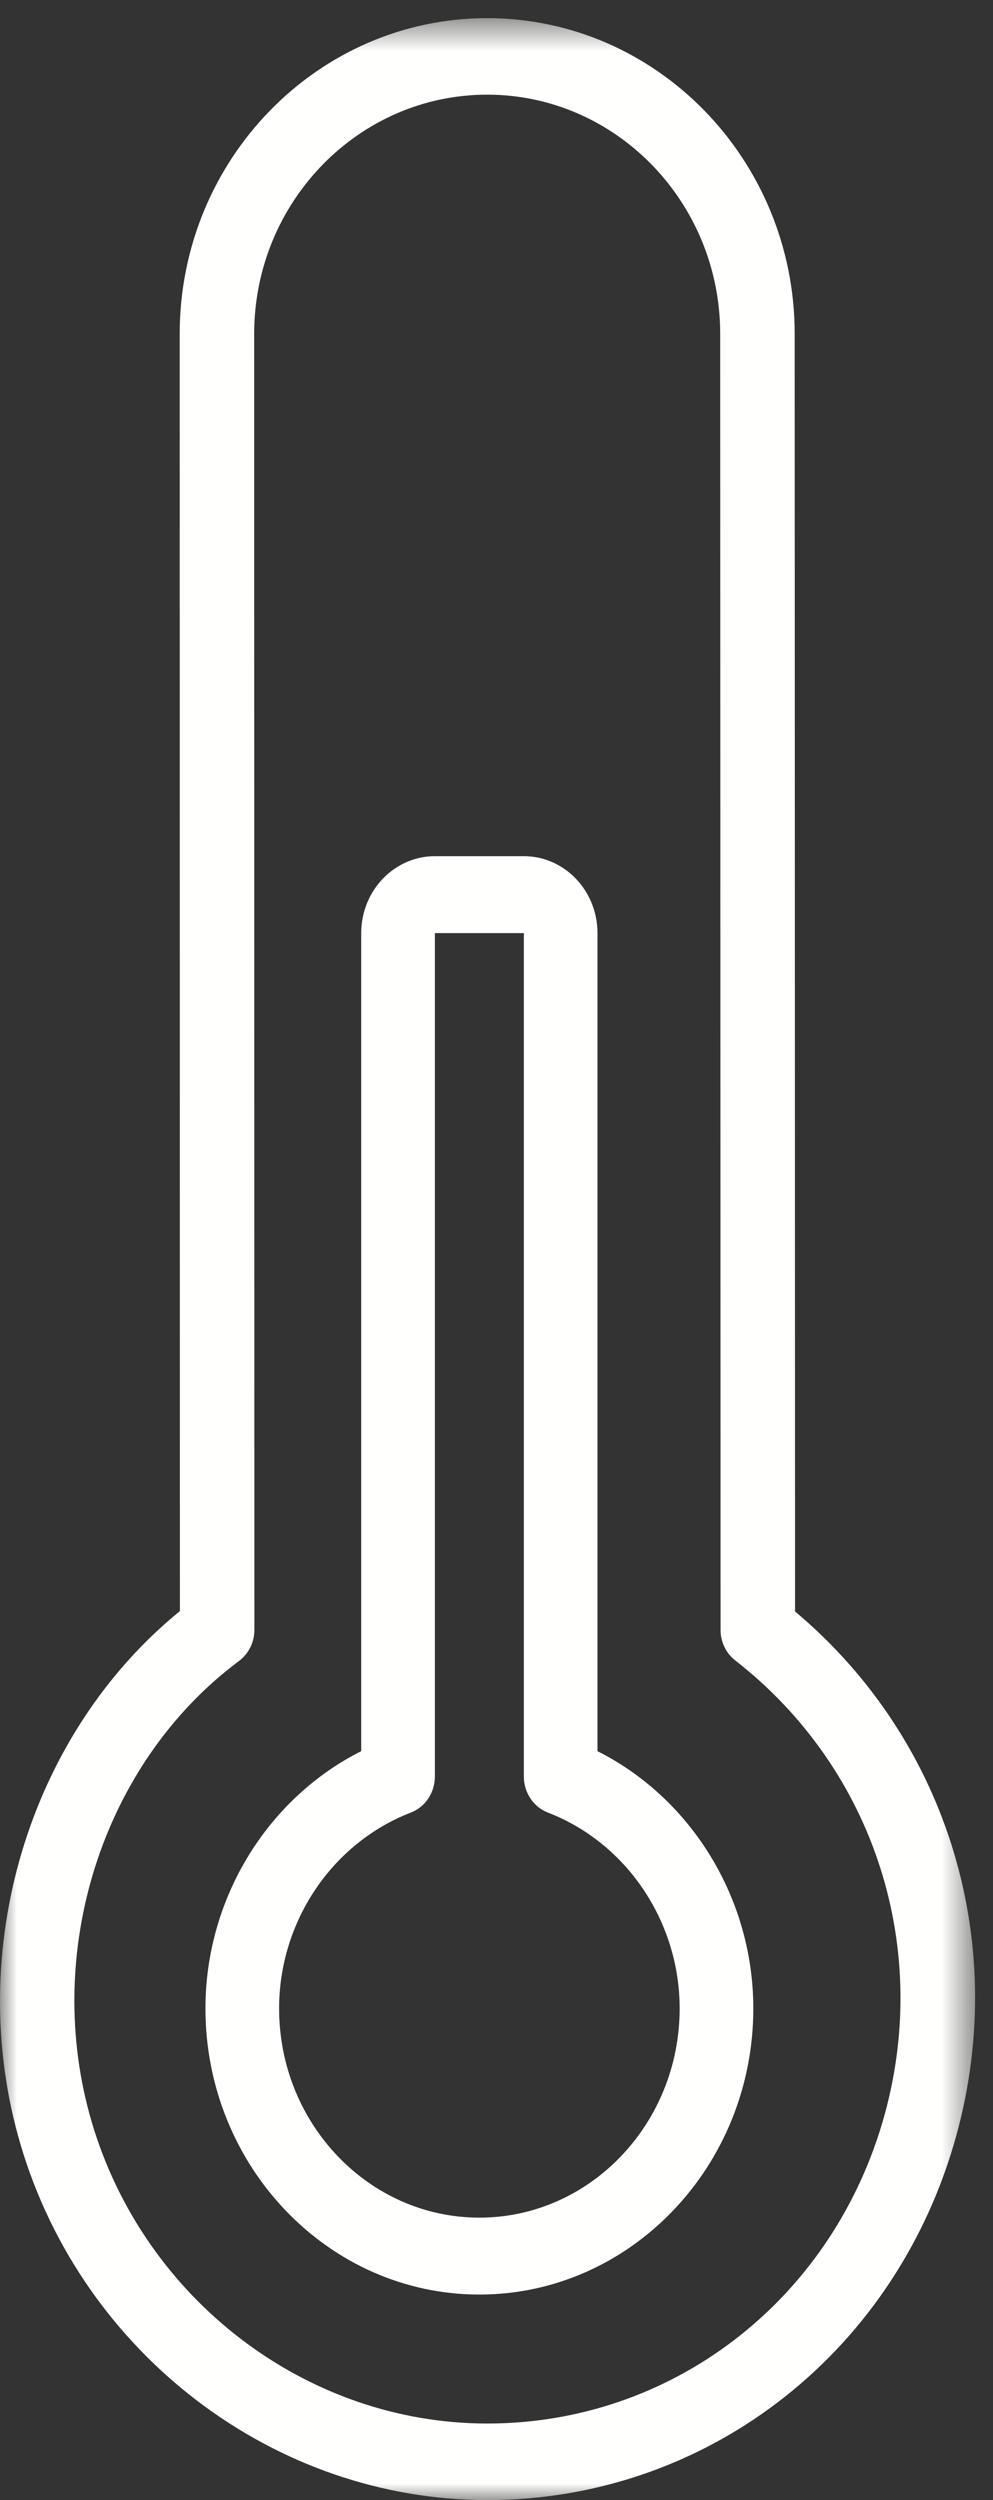 <?xml version="1.0" encoding="UTF-8"?>
<svg width="29px" height="73px" viewBox="0 0 29 73" version="1.1" xmlns="http://www.w3.org/2000/svg" xmlns:xlink="http://www.w3.org/1999/xlink">
    <rect x="0" y="0" width="29" height="73" fill="#333333" stroke="none"/>
    <!-- Generator: sketchtool 49.1 (51147) - http://www.bohemiancoding.com/sketch -->
    <title>AD019336-6FDF-42D3-9715-9BC124890E2A</title>
    <desc>Created with sketchtool.</desc>
    <defs>
        <polygon id="path-1" points="0 0.53 28.477 0.53 28.477 73 0 73"></polygon>
    </defs>
    <g id="Desktop" stroke="none" stroke-width="1" fill="none" fill-rule="evenodd">
        <g id="Conforto-térmico" transform="translate(-216, -722)">
            <g id="icon/conforto/variáveis/white/1-temperatura" transform="translate(215, 722)">
                <g id="Page-1" transform="translate(1, 0)">
                    <g id="Group-3">
                        <mask id="mask-2" fill="white">
                            <use xlink:href="#path-1"></use>
                        </mask>
                        <g id="Clip-2"></g>
                        <path d="M14.228,2.764 C10.475,2.764 7.423,5.899 7.423,9.75 L7.429,47.597 C7.429,47.954 7.26,48.291 6.979,48.501 C2.983,51.478 1.217,57.02 2.683,61.976 C4.213,67.15 8.96,70.765 14.228,70.766 L14.231,70.766 C19.577,70.766 24.214,67.235 25.768,61.982 C27.25,56.971 25.565,51.674 21.475,48.486 C21.205,48.276 21.044,47.945 21.044,47.597 L21.033,9.75 C21.033,5.899 17.98,2.764 14.228,2.764 M14.231,73.001 L14.228,73.001 C8.01,72.999 2.407,68.732 0.602,62.626 C-1.074,56.96 0.838,50.64 5.254,47.043 L5.248,9.75 C5.248,4.665 9.276,0.53 14.228,0.53 C19.179,0.53 23.208,4.665 23.208,9.75 L23.219,47.054 C27.732,50.842 29.547,56.895 27.85,62.632 C26.015,68.834 20.541,73.001 14.231,73.001" id="Fill-1" fill="#FFFFFE" mask="url(#mask-2)"></path>
                    </g>
                    <path d="M12.7,27.246 L12.7,51.874 C12.7,52.344 12.42,52.765 11.997,52.927 C9.696,53.816 8.151,56.113 8.151,58.646 C8.151,62.014 10.774,64.754 14,64.754 C17.226,64.754 19.849,62.014 19.849,58.646 C19.849,56.114 18.304,53.816 16.003,52.927 C15.58,52.765 15.299,52.344 15.299,51.874 L15.299,27.246 L12.7,27.246 Z M14,67 C9.589,67 6,63.253 6,58.646 C6,55.443 7.801,52.516 10.549,51.133 L10.549,27.246 C10.549,26.008 11.514,25 12.7,25 L15.299,25 C16.486,25 17.449,26.008 17.449,27.246 L17.449,51.133 C20.199,52.518 22,55.443 22,58.646 C22,63.253 18.411,67 14,67 Z" id="Fill-4" fill="#FFFFFE"></path>
                </g>
            </g>
        </g>
    </g>
</svg>